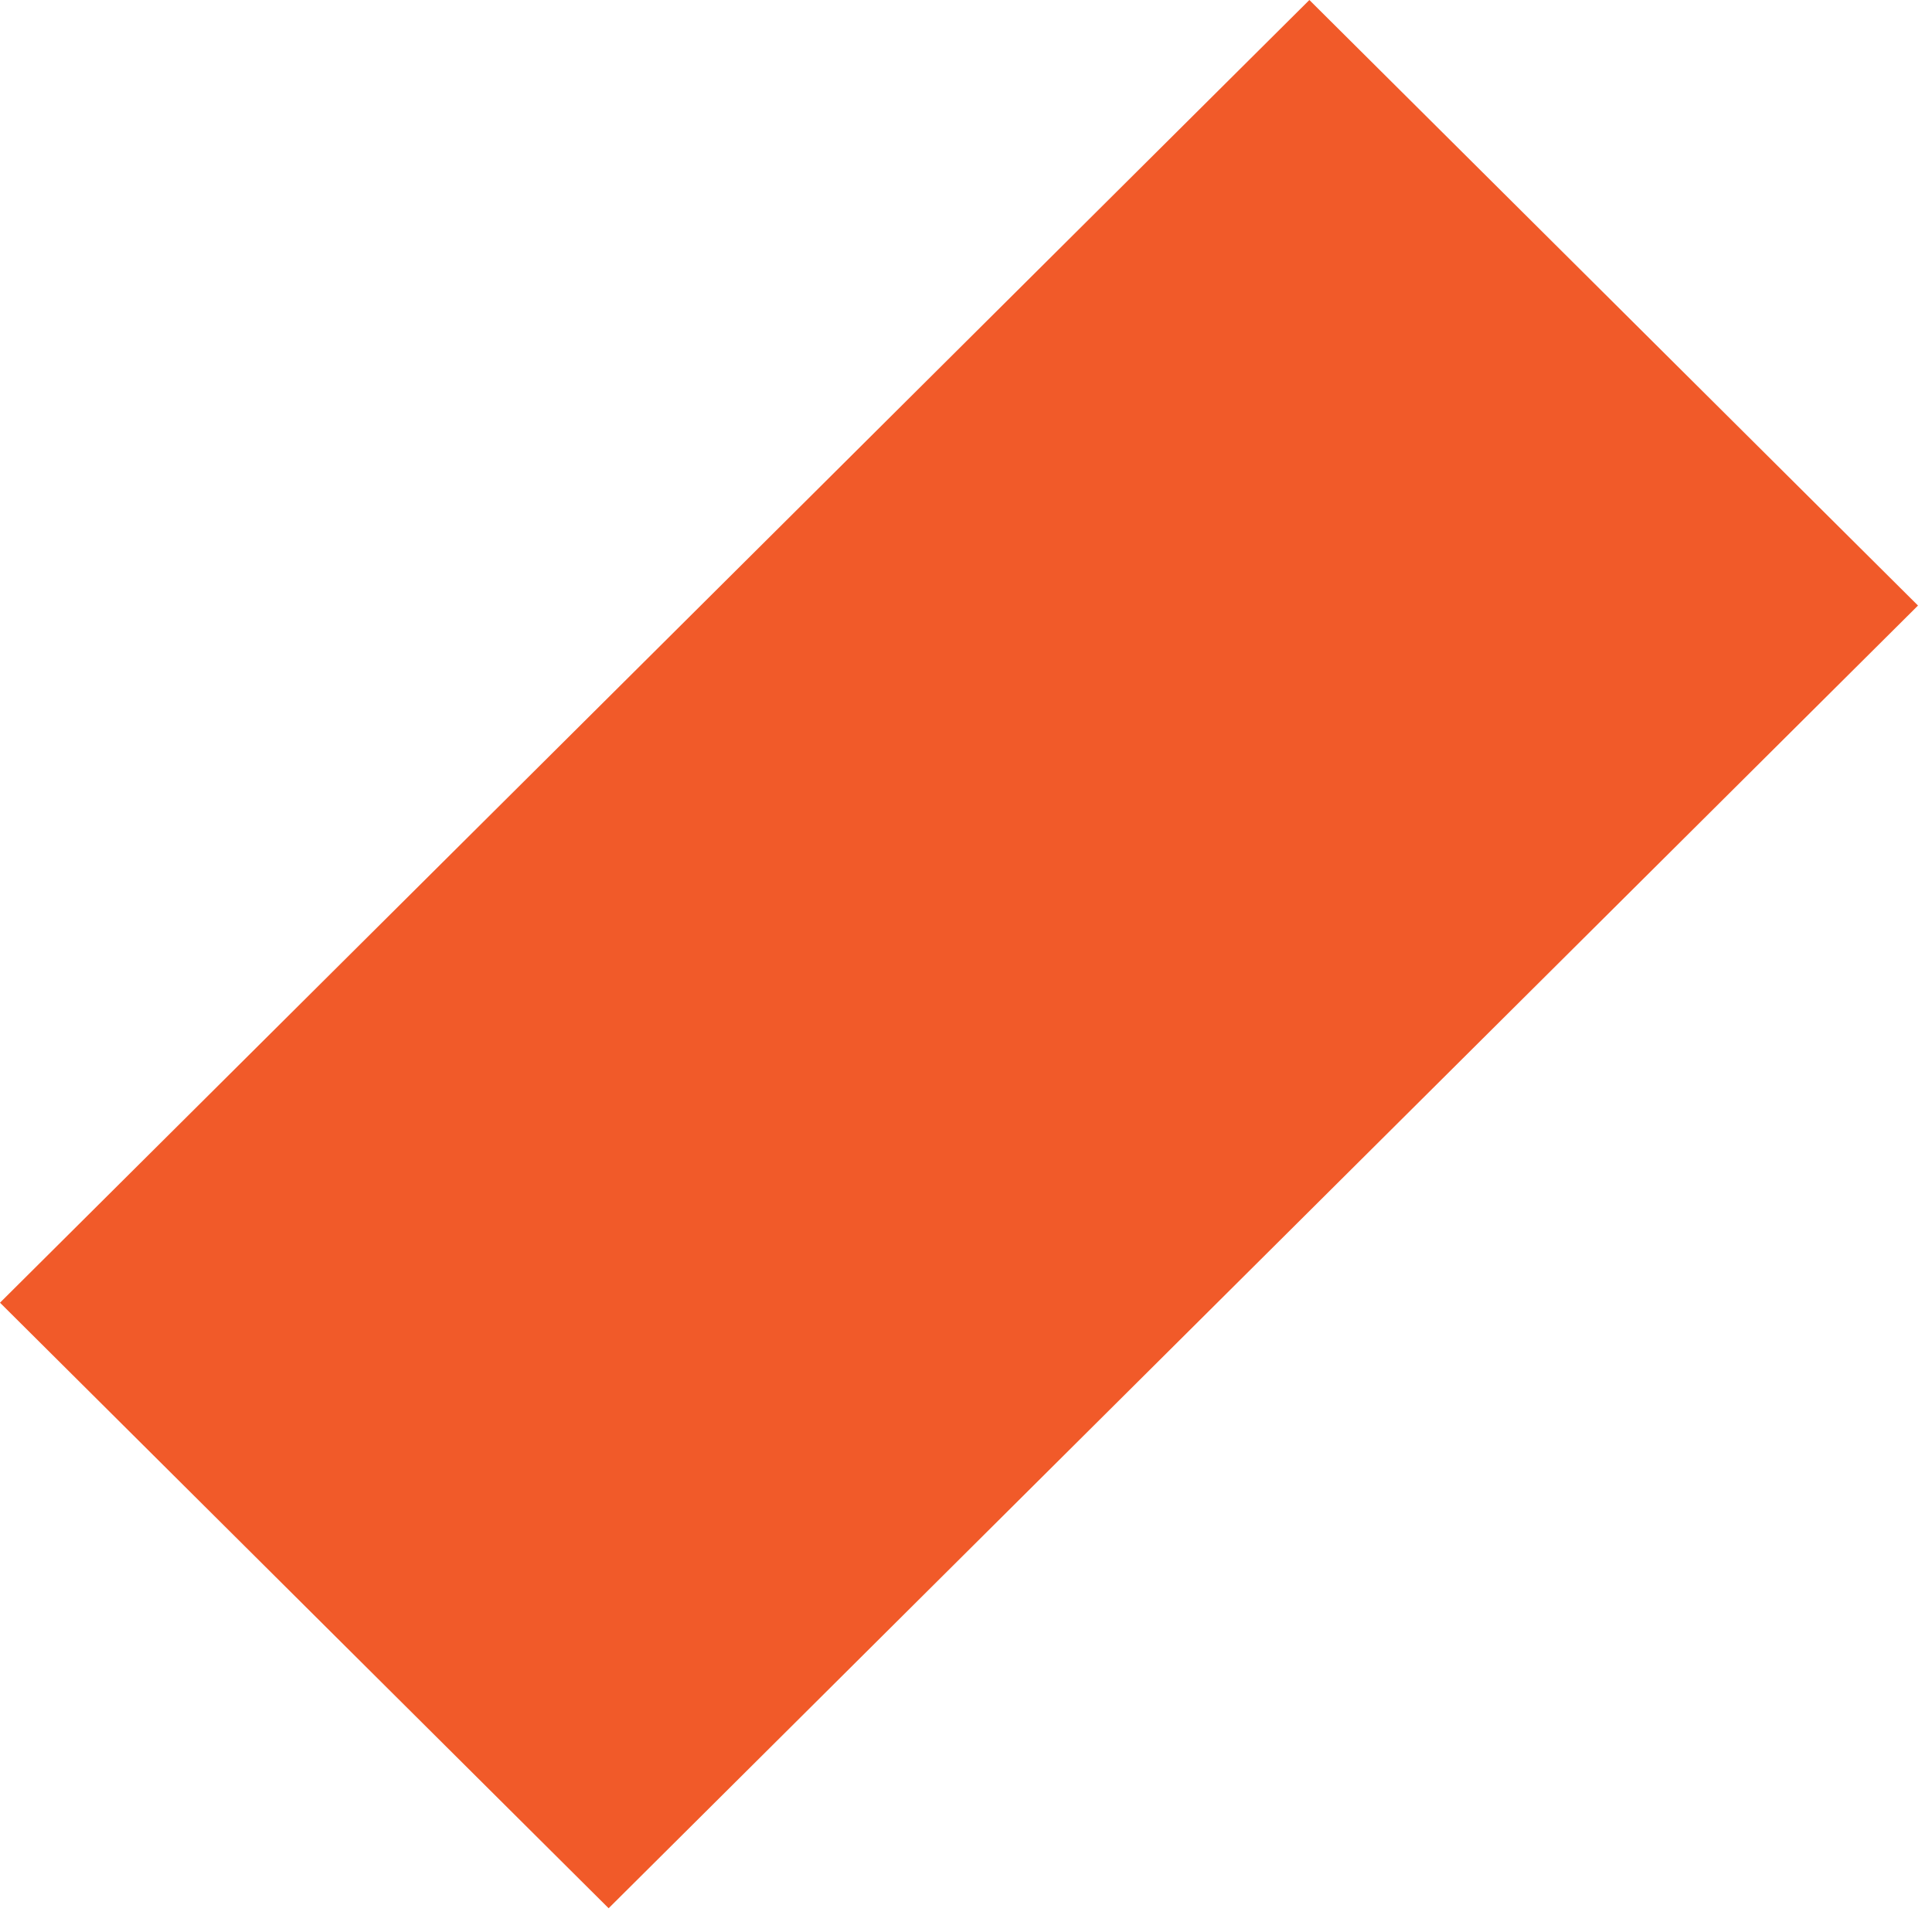 <svg width="37" height="37" viewBox="0 0 37 37" fill="none" xmlns="http://www.w3.org/2000/svg">
<path d="M25.076 7.36578e-06L-3.05176e-05 24.948L11.656 36.545L36.732 11.597L25.076 7.36578e-06Z" fill="#F15A29"/>
</svg>
